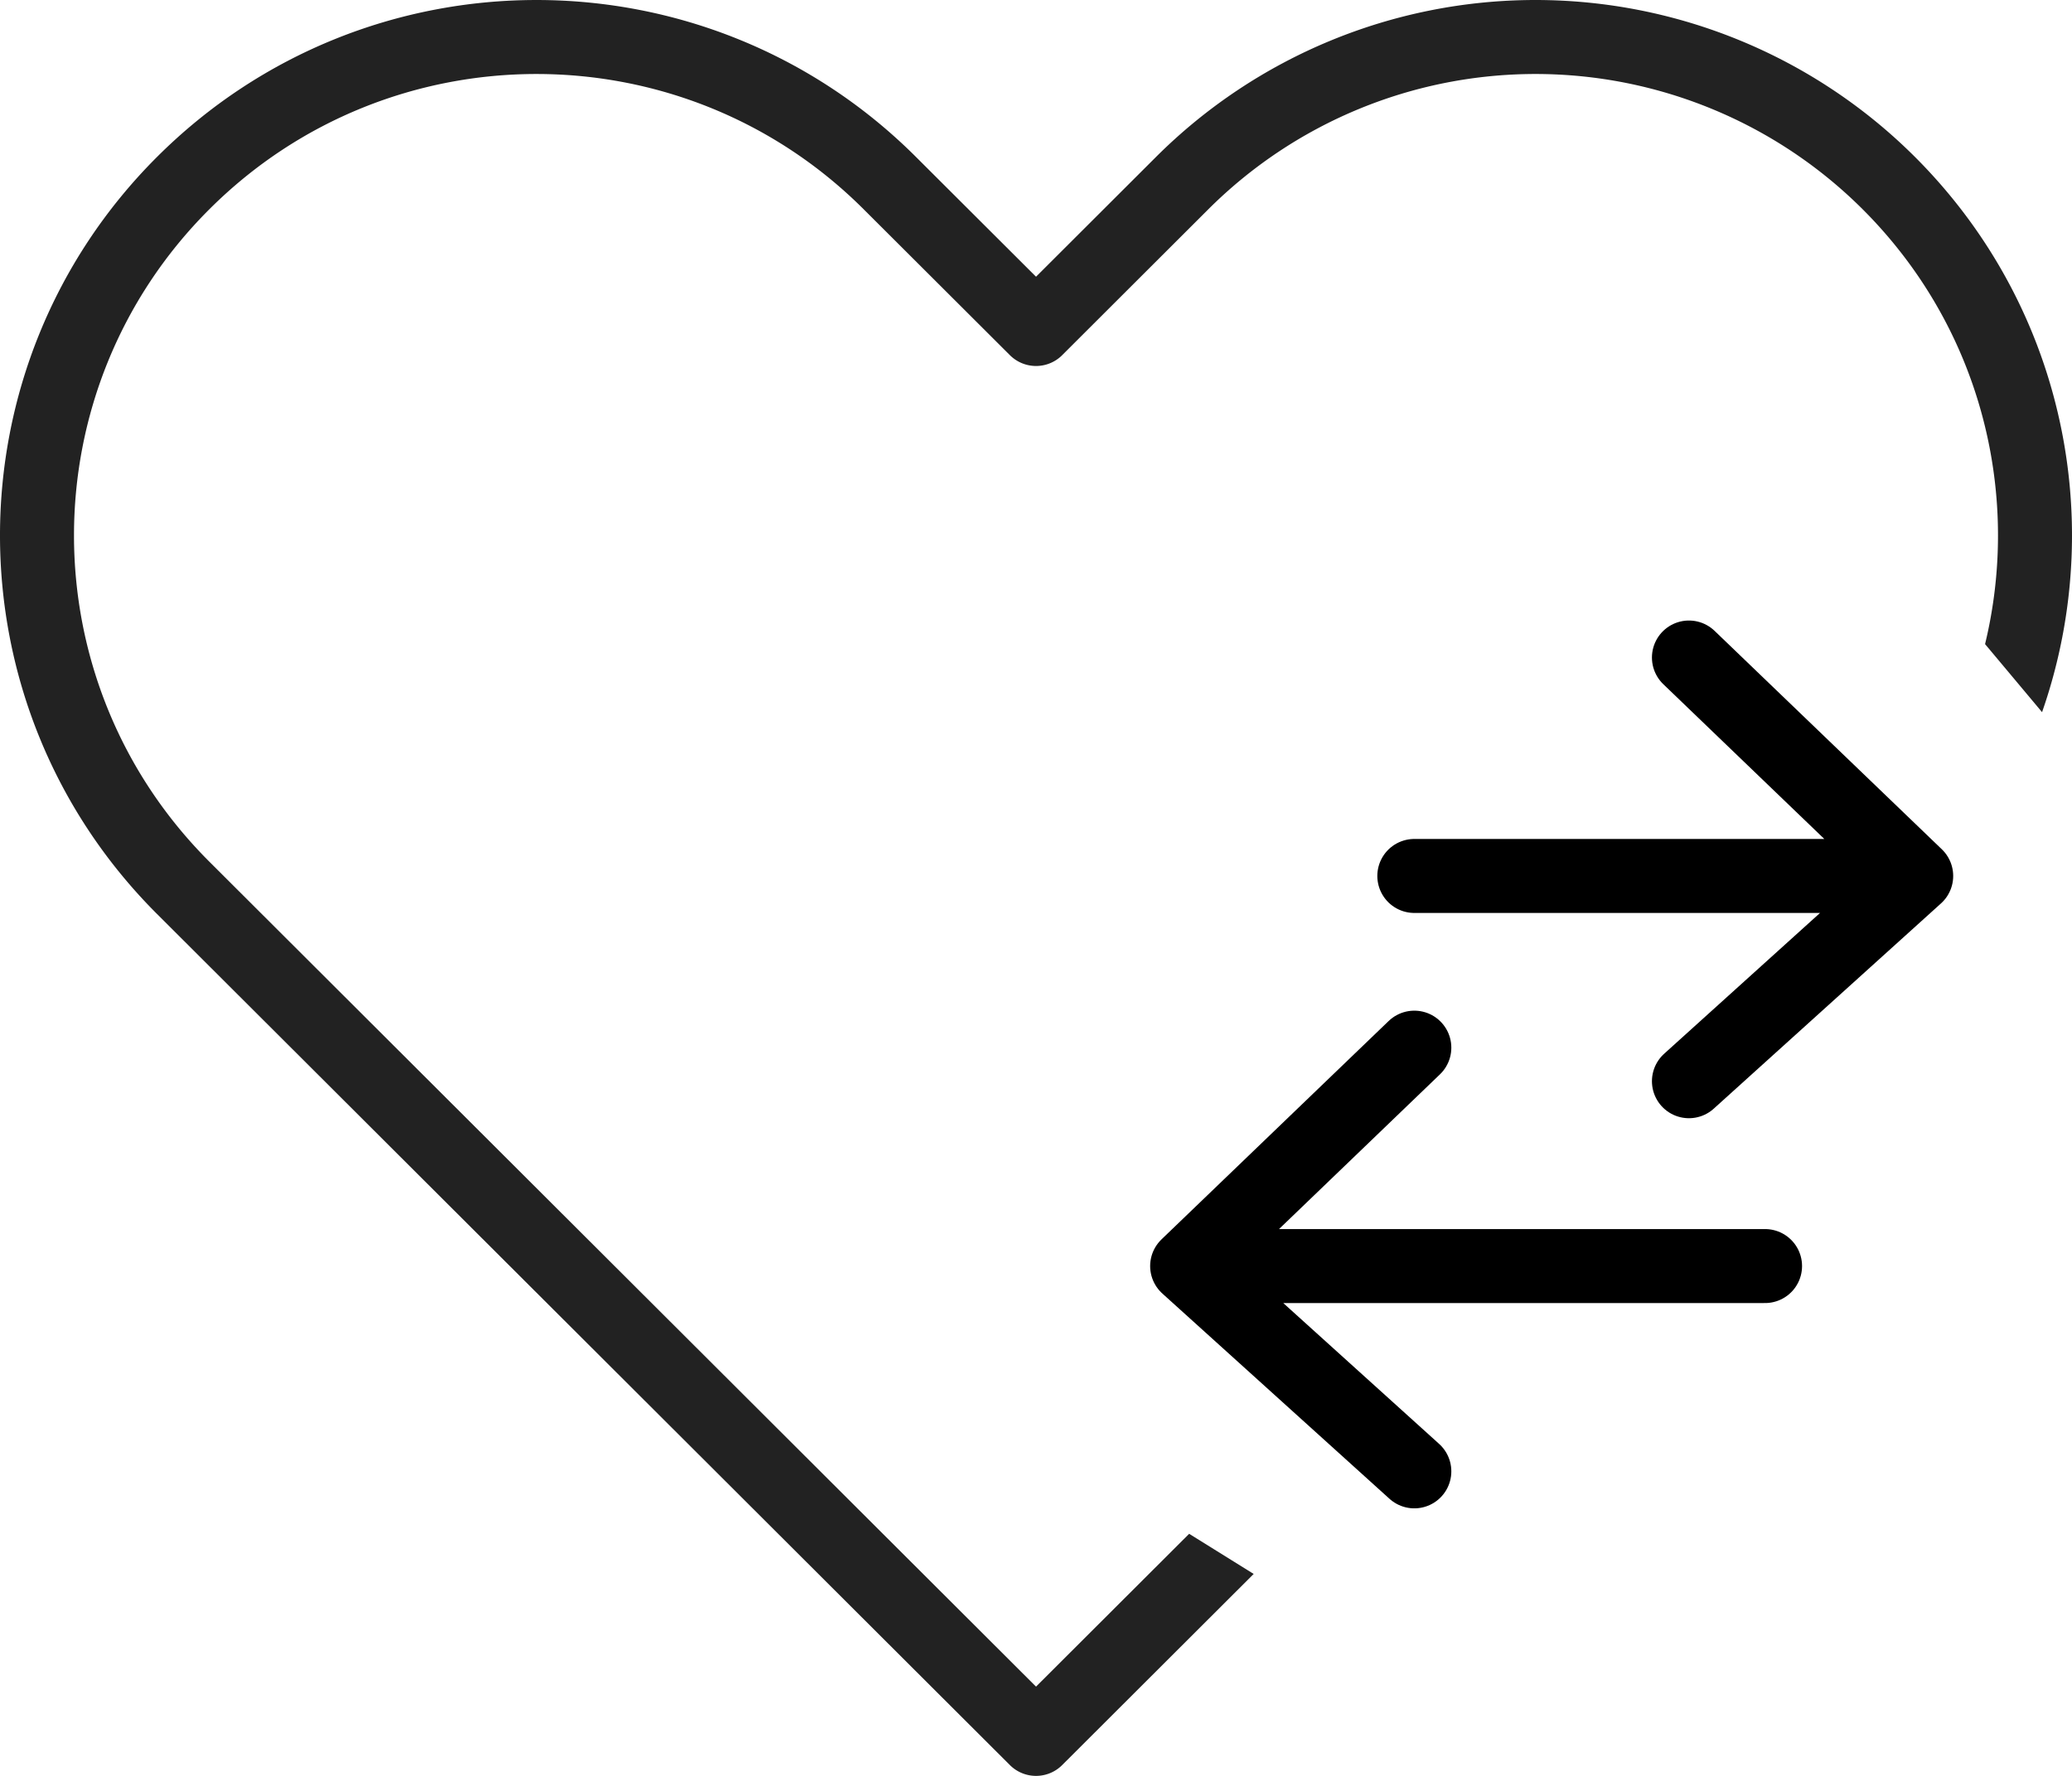 <svg id="yith-wcwl-icon-heart-arrows-light" class="yith-wcwl-icon-svg yith-wcwl-icon-svg--light" xmlns="http://www.w3.org/2000/svg"
     xmlns:xlink="http://www.w3.org/1999/xlink" viewBox="153.958 0 56 48">
    <path d="M192.183 23.676h13.066m-5.644-5.904l6.142 5.904-6.142 5.548m-12.597 4.996h14.654m-9.479-5.903l-6.14 5.903 6.14 5.549"
          fill="none" stroke="currentColor" stroke-width="2" stroke-linecap="round" stroke-linejoin="round"/>
    <defs>
        <path id="heart-arrow-lightA"
              d="M204.334 13.5l5.677 6.778L216.333-1 171-4.5h-18.5l-2 56.5c.5 0 27 3.166 28 2.833s10.613-11.5 10.613-11.5l-5.729-3.564L180.333 24l8.871-12.833 15.13 2.333z"/>
    </defs>
    <clipPath id="heart-arrow-light-B">
        <use xlink:href="#heart-arrow-lightA"/>
    </clipPath>
    <g clip-path="url(#heart-arrow-light-B)">
        <path fill="none" stroke="#222" stroke-width="2" stroke-linejoin="round"
              d="M158.912 4.946c-5.272 5.261-5.272 13.792 0 19.054l23.047 23 23.045-23c5.272-5.262 5.272-13.792 0-19.054a13.52 13.52 0 0 0-19.092 0l-3.953 3.946-3.955-3.946c-5.273-5.261-13.819-5.261-19.092 0z"/>
    </g>
</svg>